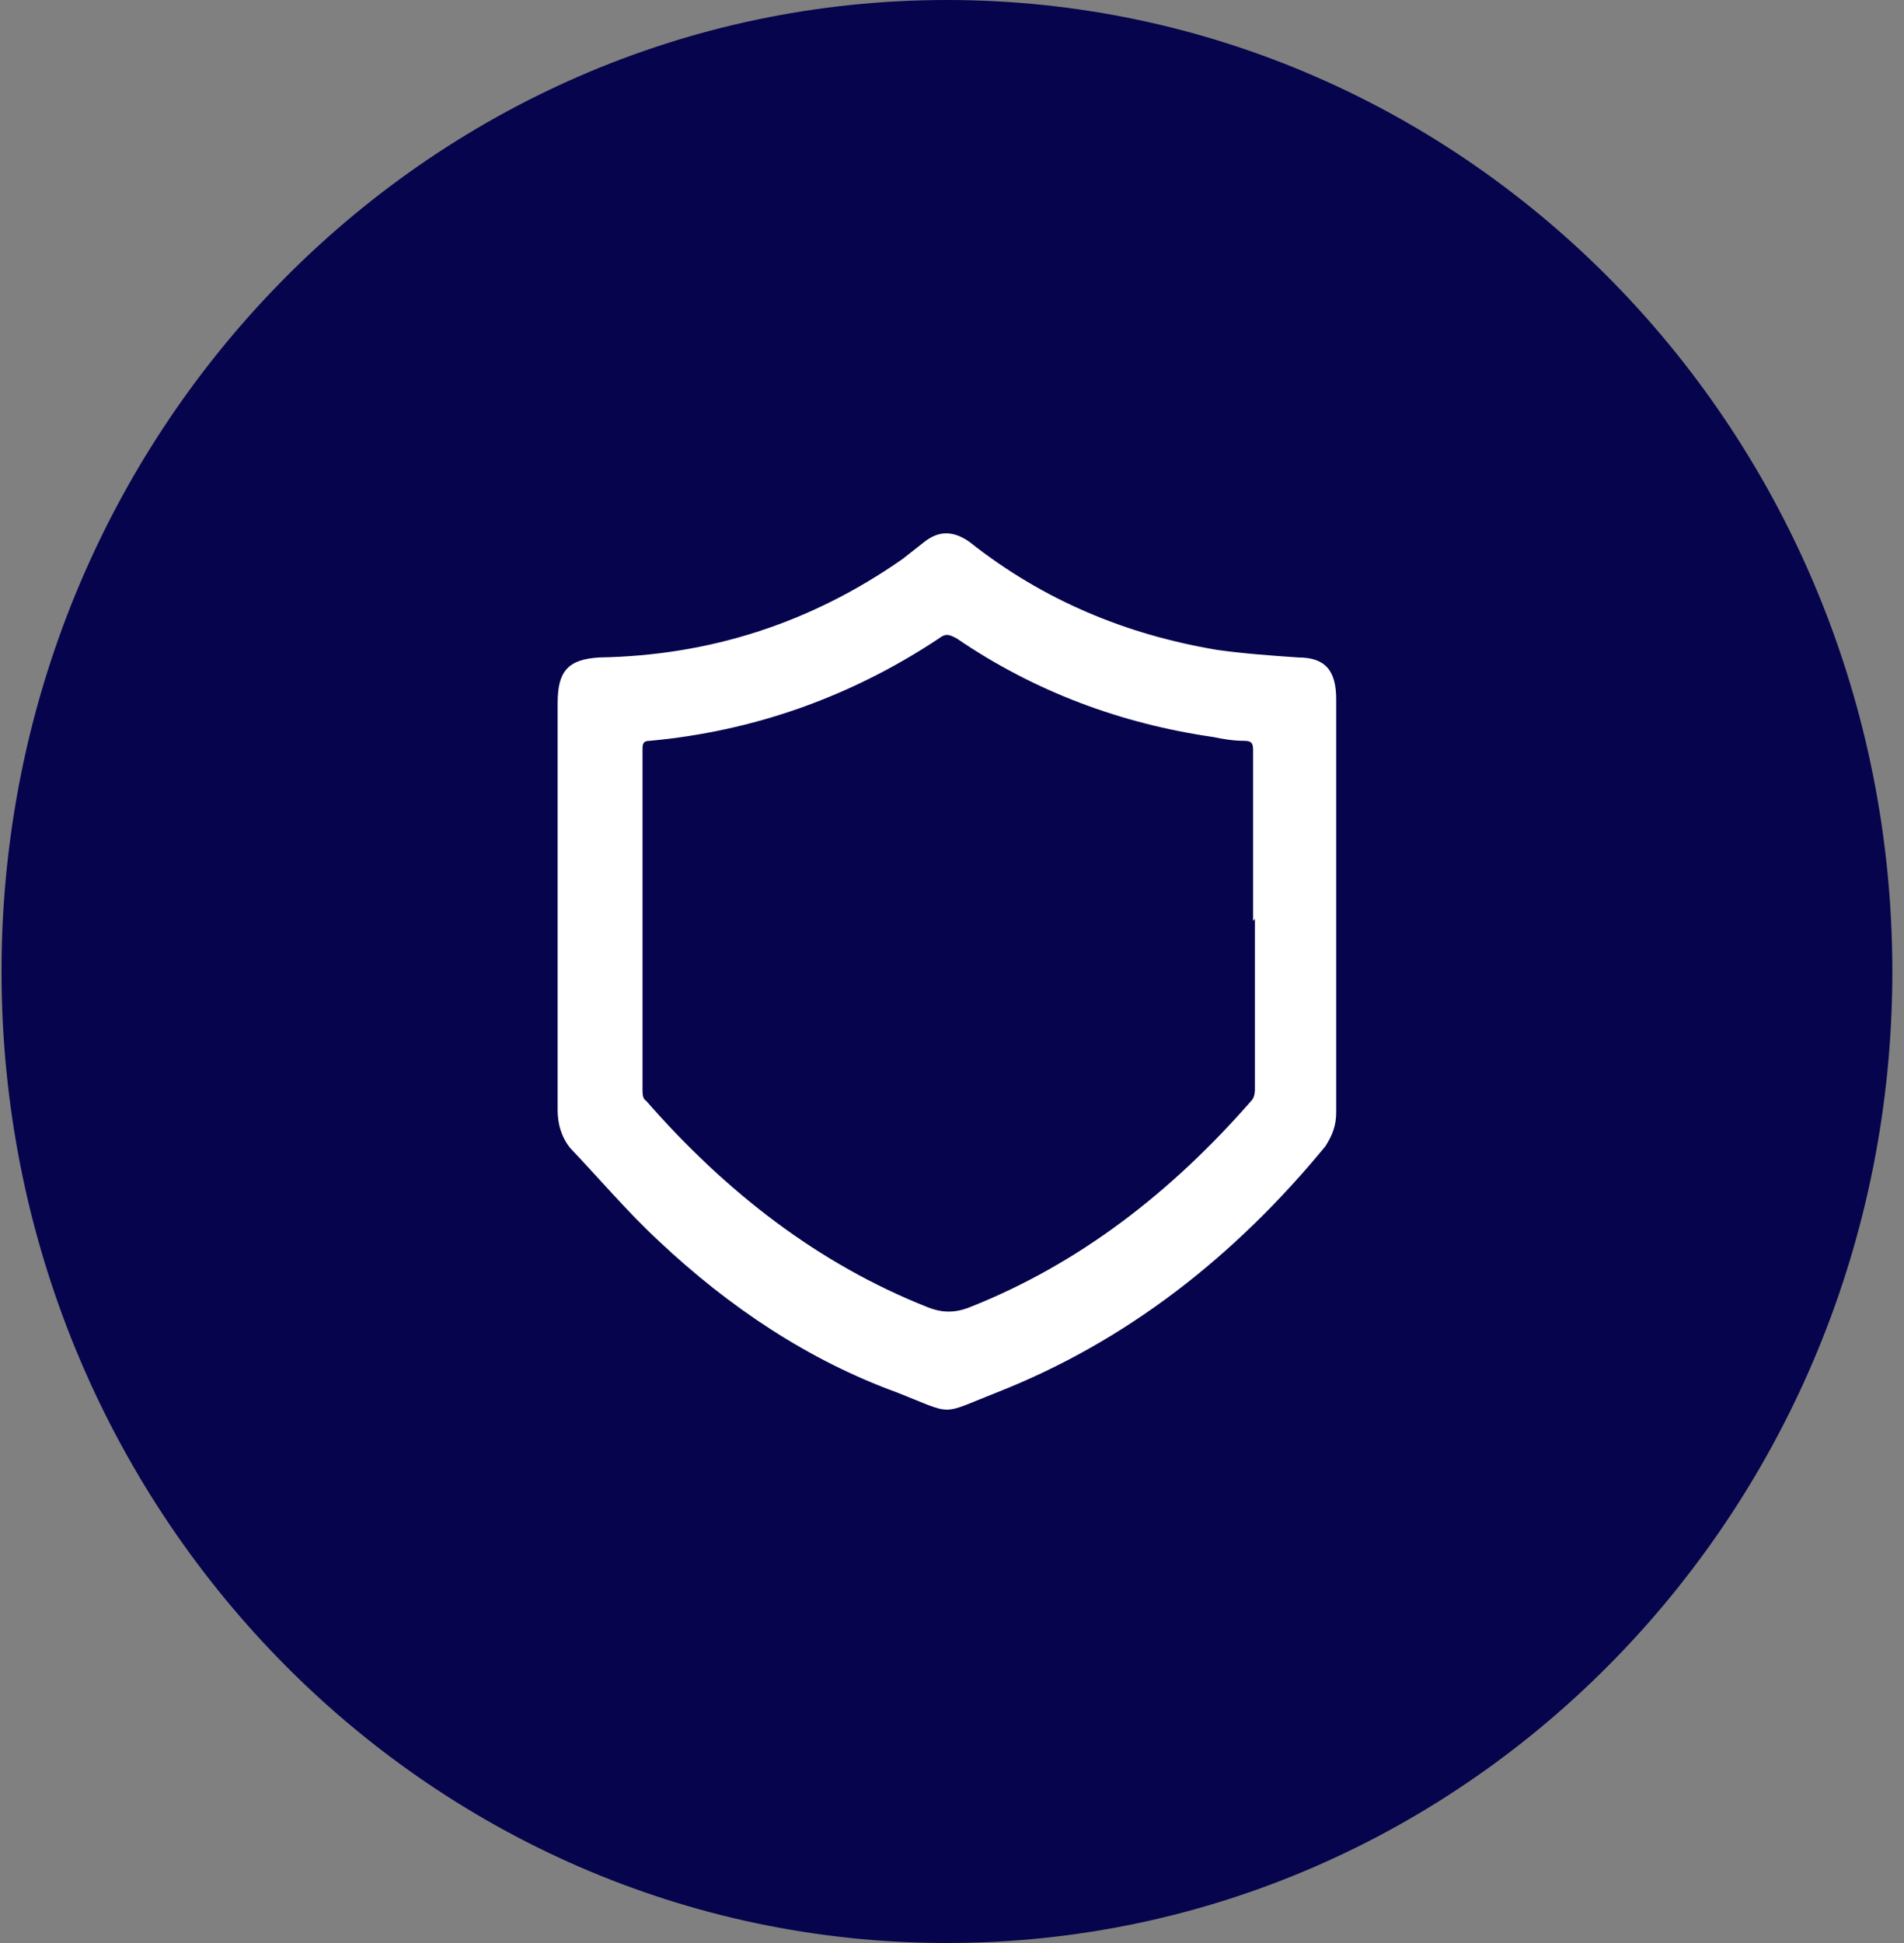 <?xml version="1.0" encoding="UTF-8"?> <svg xmlns="http://www.w3.org/2000/svg" width="50" height="51" viewBox="0 0 50 51" fill="none"><rect x="0" y="0" width="50" height="51" fill="#808080" stroke="none"/><g clip-path="url(#clip0_2_12)"><path d="M24.867 51C38.578 51 49.694 39.583 49.694 25.5C49.694 11.417 38.578 0 24.867 0C11.155 0 0.04 11.417 0.04 25.5C0.04 39.583 11.155 51 24.867 51Z" fill="#06044D"></path><path d="M14.644 23.772C14.644 21.982 14.644 20.191 14.644 18.451C14.644 17.605 14.928 17.307 15.735 17.257C18.628 17.208 21.285 16.362 23.704 14.671C23.894 14.522 24.084 14.373 24.273 14.224C24.653 13.925 25.032 13.925 25.459 14.224C27.404 15.765 29.587 16.66 31.958 17.058C32.67 17.158 33.382 17.208 34.093 17.257C34.805 17.257 35.089 17.605 35.089 18.351C35.089 21.982 35.089 25.562 35.089 29.192C35.089 29.541 34.995 29.789 34.805 30.088C32.433 32.972 29.587 35.21 26.171 36.552C24.653 37.149 25.08 37.149 23.562 36.552C21.237 35.707 19.15 34.315 17.3 32.574C16.494 31.828 15.735 30.933 14.976 30.137C14.738 29.839 14.644 29.491 14.644 29.143C14.644 27.352 14.644 25.562 14.644 23.722V23.772ZM32.907 24.17C32.907 22.678 32.907 21.186 32.907 19.744C32.907 19.545 32.907 19.445 32.67 19.445C32.385 19.445 32.101 19.396 31.864 19.346C29.444 18.998 27.167 18.152 25.127 16.76C24.938 16.66 24.843 16.611 24.653 16.76C22.328 18.302 19.767 19.197 17.063 19.445C16.873 19.445 16.873 19.545 16.873 19.694C16.873 22.678 16.873 25.662 16.873 28.596C16.873 28.695 16.873 28.844 16.968 28.894C19.055 31.281 21.475 33.171 24.368 34.315C24.748 34.464 25.08 34.464 25.459 34.315C28.353 33.171 30.773 31.281 32.86 28.894C32.955 28.795 32.955 28.645 32.955 28.546C32.955 27.054 32.955 25.612 32.955 24.12L32.907 24.17Z" fill="white"></path></g><defs><clipPath id="clip0_2_12"><rect width="50" height="51" fill="white"></rect></clipPath></defs></svg> 
